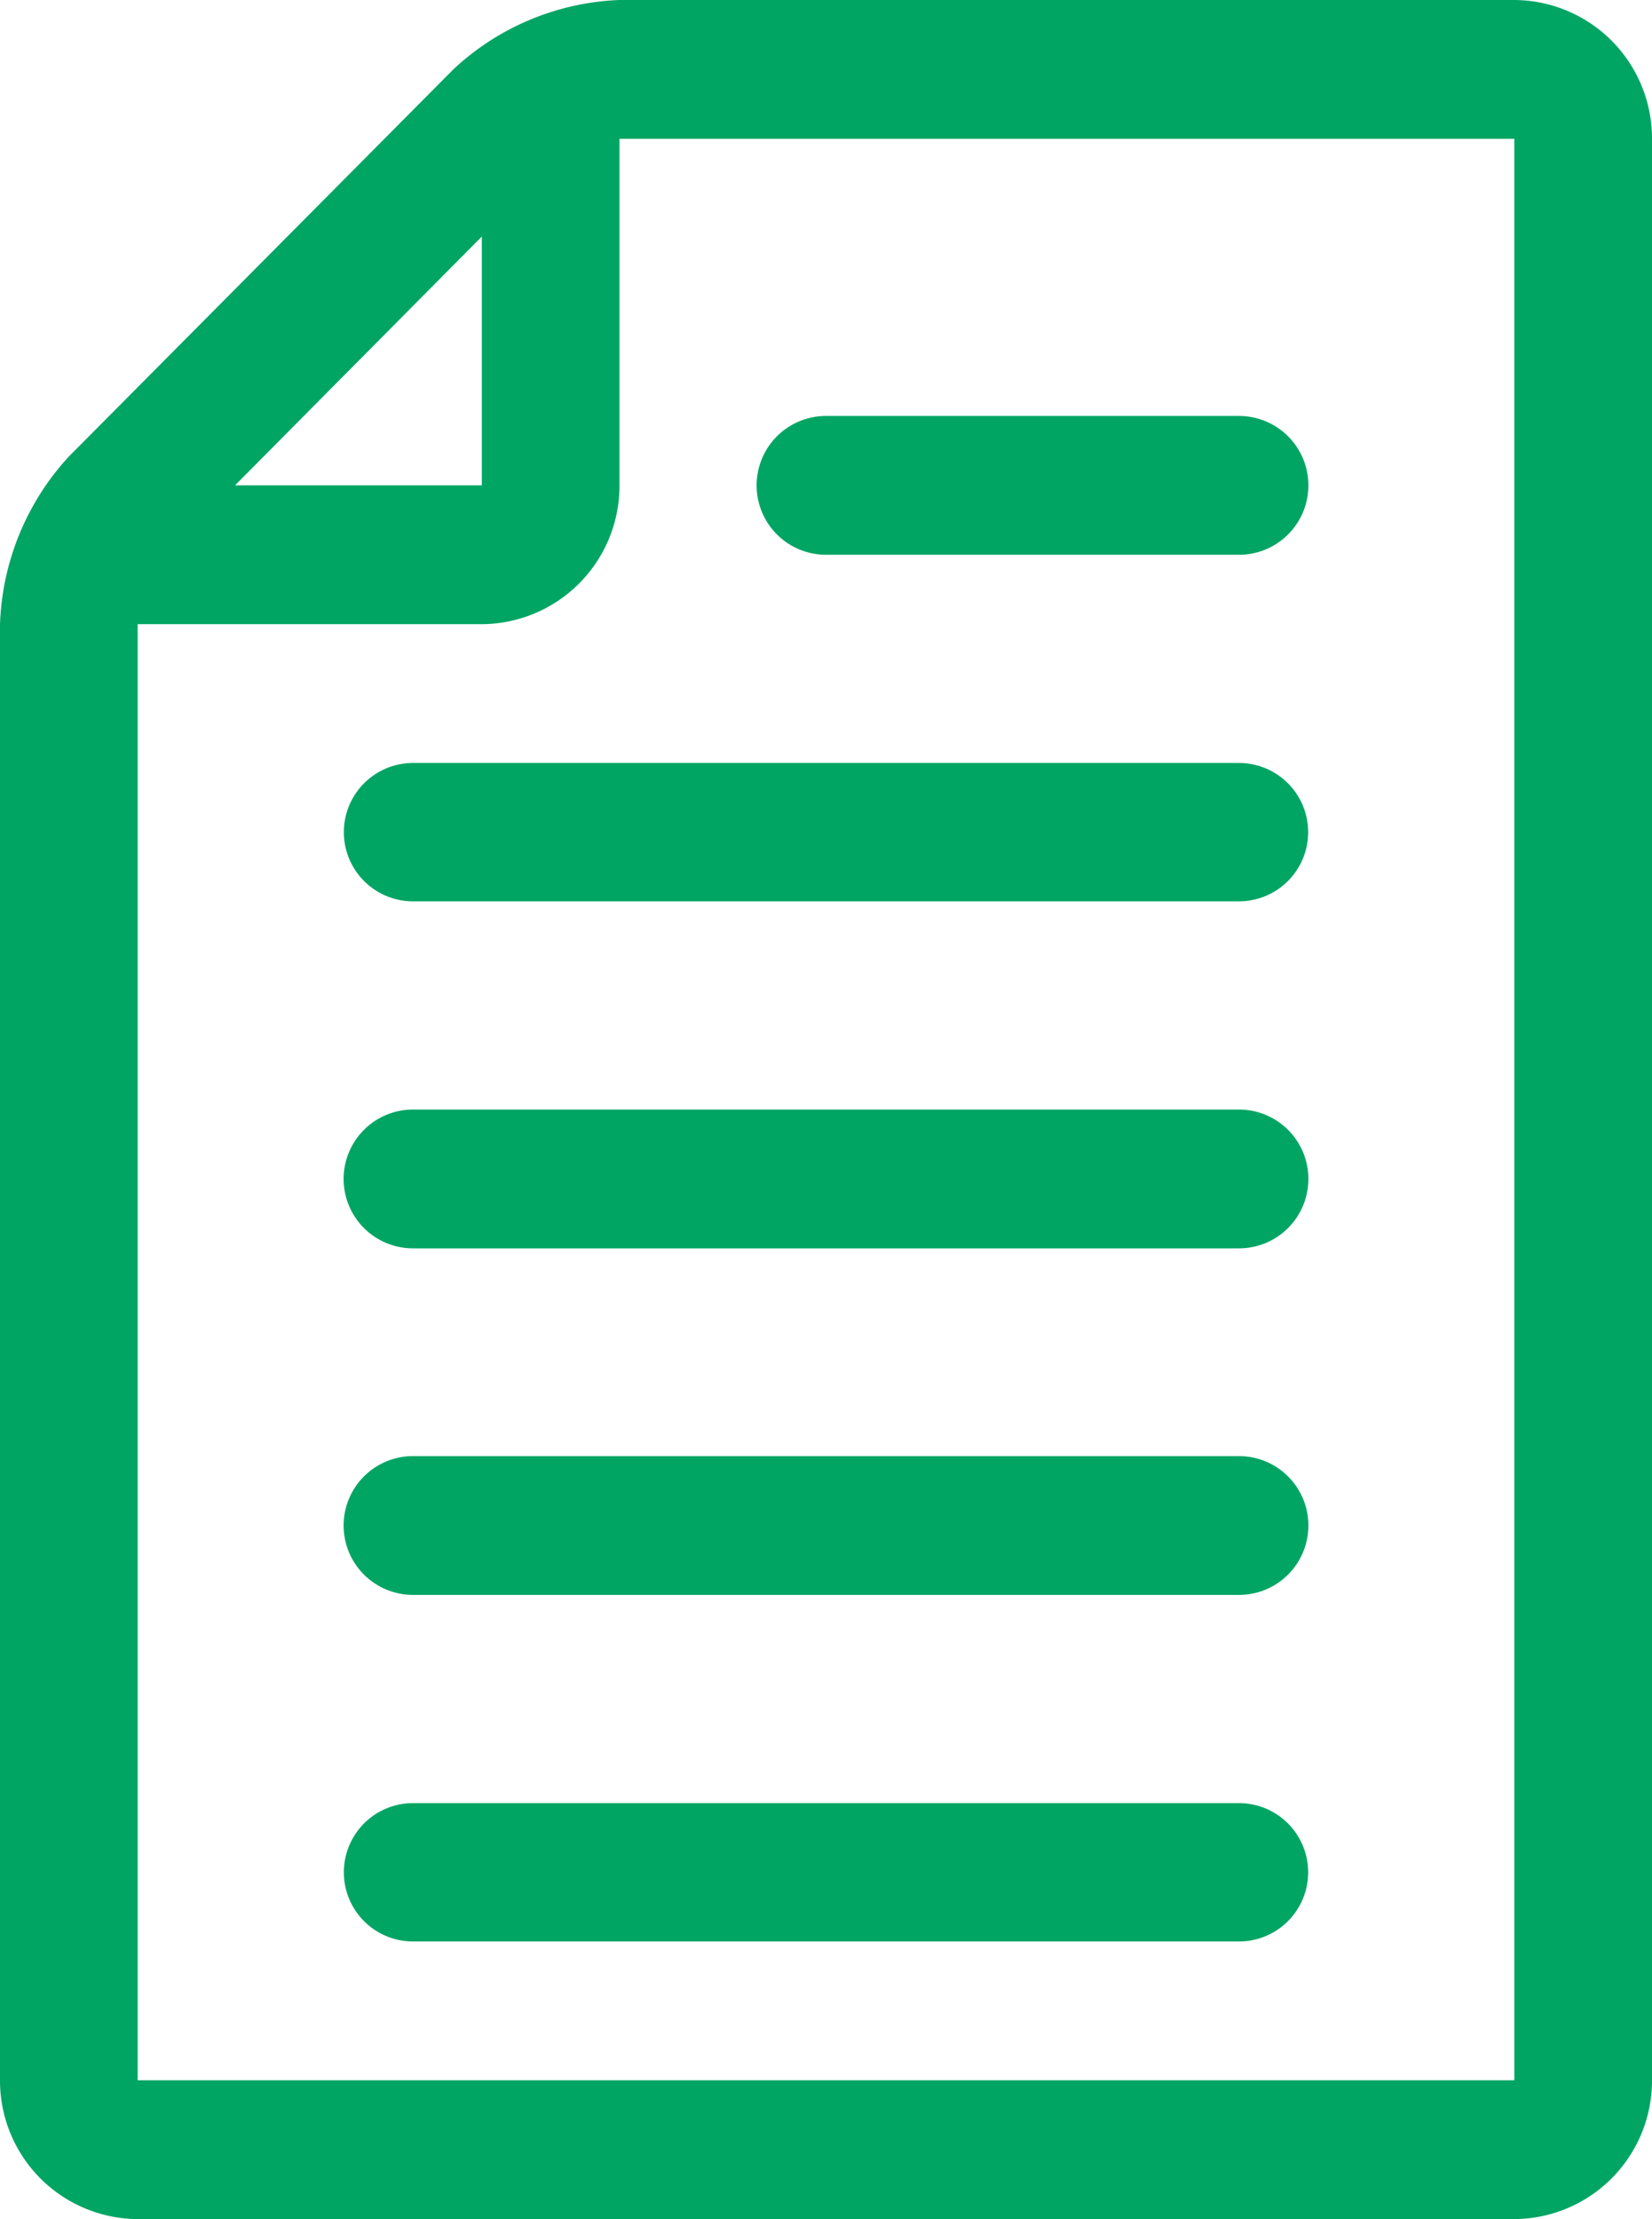 <svg id="shape02.svg" xmlns="http://www.w3.org/2000/svg" width="35" height="47" viewBox="0 0 35 47">
  <defs>
    <style>
      .cls-1 {
        fill: #00a564;
        fill-rule: evenodd;
      }
    </style>
  </defs>
  <path id="シェイプ_31" data-name="シェイプ 31" class="cls-1" d="M469.083,1303a2.932,2.932,0,0,0,2.917-2.94v-41.12a2.932,2.932,0,0,0-2.917-2.94H450.125a5.454,5.454,0,0,0-3.521,1.47l-8.146,8.2a5.518,5.518,0,0,0-1.458,3.55v30.84a2.932,2.932,0,0,0,2.917,2.94h29.166Zm0-44.06v41.12H439.917v-30.84h7.291a2.932,2.932,0,0,0,2.917-2.94v-7.34h18.958Zm-21.875,2.07v5.27h-5.229Zm7.292,6.74h8.75a1.47,1.47,0,0,0,0-2.94H454.5A1.47,1.47,0,0,0,454.5,1267.75Zm8.75,4.41h-17.5a1.465,1.465,0,0,0,0,2.93h17.5A1.465,1.465,0,0,0,463.25,1272.16Zm0,7.34h-17.5a1.47,1.47,0,0,0,0,2.94h17.5A1.47,1.47,0,0,0,463.25,1279.5Zm0,7.34h-17.5a1.47,1.47,0,0,0,0,2.94h17.5A1.47,1.47,0,0,0,463.25,1286.84Zm0,7.35h-17.5a1.465,1.465,0,0,0,0,2.93h17.5A1.465,1.465,0,0,0,463.25,1294.19Z" transform="translate(-437 -1256)"/>
</svg>
